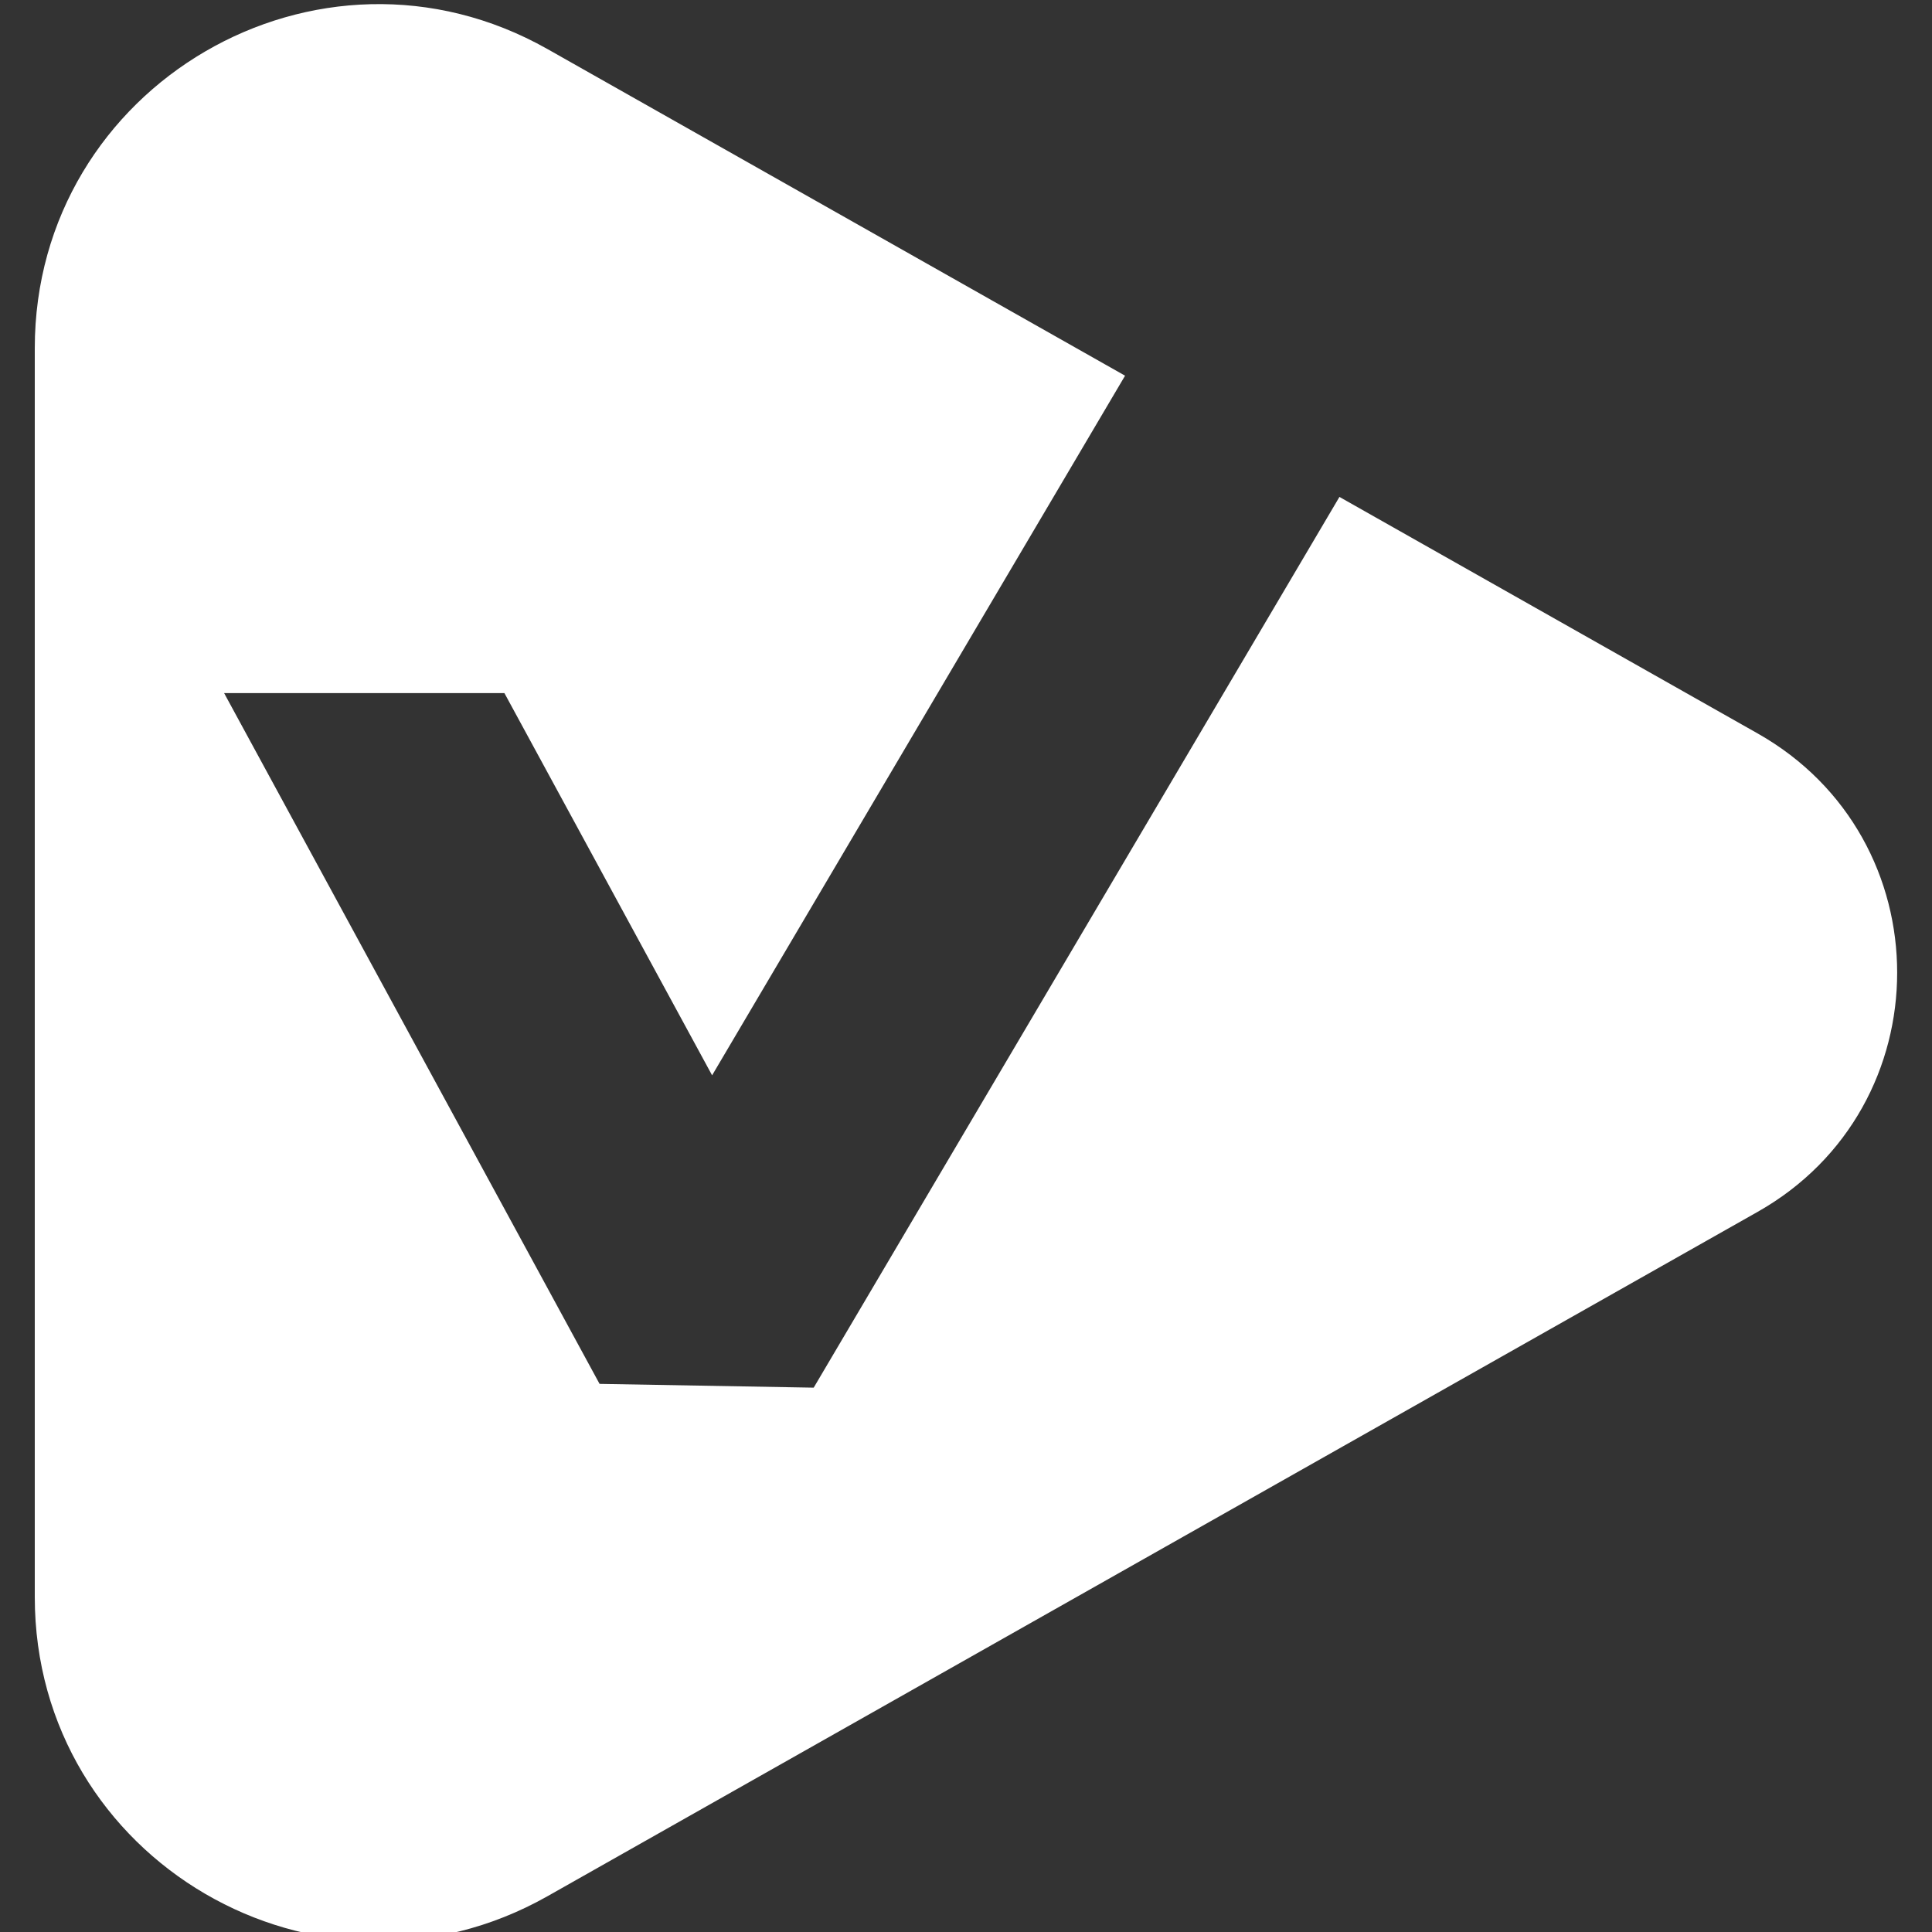 <svg width="24" height="24" viewBox="0 0 24 24" fill="none" xmlns="http://www.w3.org/2000/svg">
<rect x="0" y="0" width="24" height="24" fill="#333333" stroke="none"/>
<g clip-path="url(#clip0_2833_19327)">
<path d="M21.834 9.111L16.639 6.173L10.108 17.238L7.448 17.191L2.784 8.61H6.266L8.846 13.358L13.976 4.667L6.802 0.61C3.956 -0.999 0.432 1.057 0.432 4.326V19.839C0.432 23.108 3.956 25.164 6.802 23.555L21.834 15.054C24.145 13.747 24.145 10.418 21.834 9.111Z" fill="white"/>
</g>
<defs>
<clipPath id="clip0_2833_19327">
<rect width="24" height="24" fill="white"/>
</clipPath>
</defs>
</svg>
